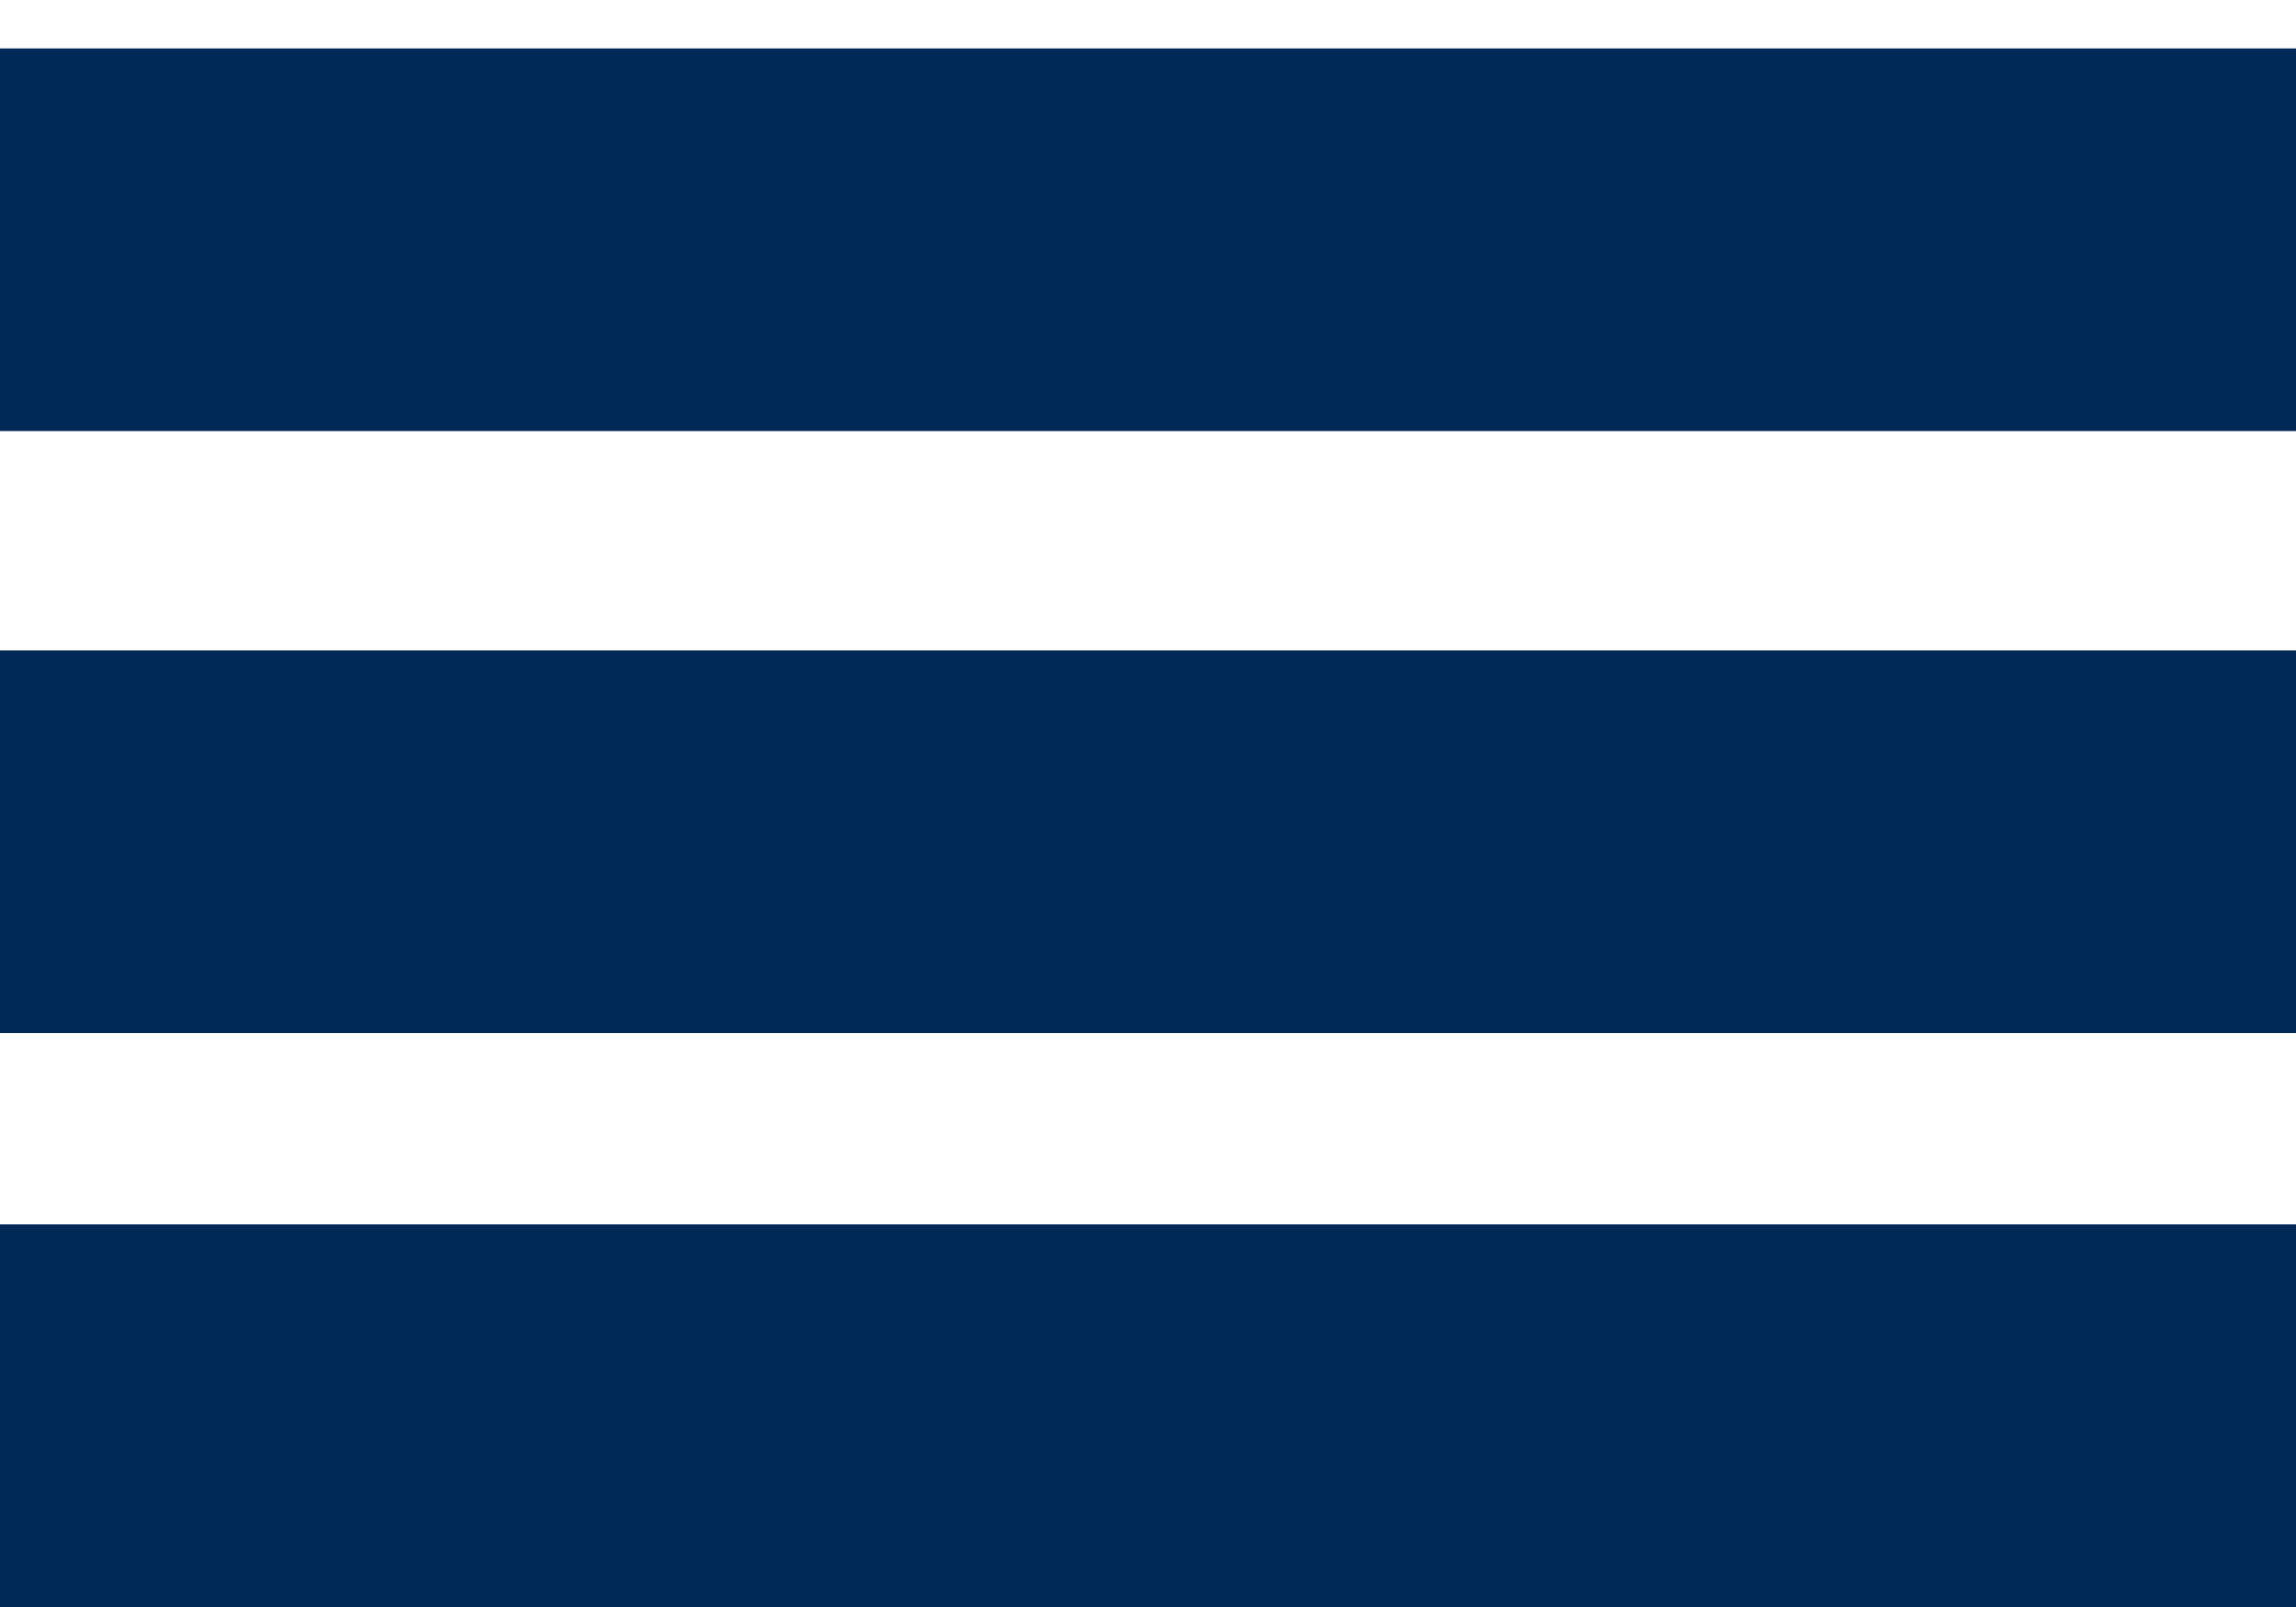 <svg width="30" height="21" viewBox="0 0 30 21" fill="none" xmlns="http://www.w3.org/2000/svg">
<line y1="3.133" x2="30" y2="3.133" stroke="#002957" stroke-width="5"/>
<path d="M0 11H30" stroke="#002957" stroke-width="5"/>
<line y1="18.5" x2="30" y2="18.5" stroke="#002957" stroke-width="5"/>
</svg>
